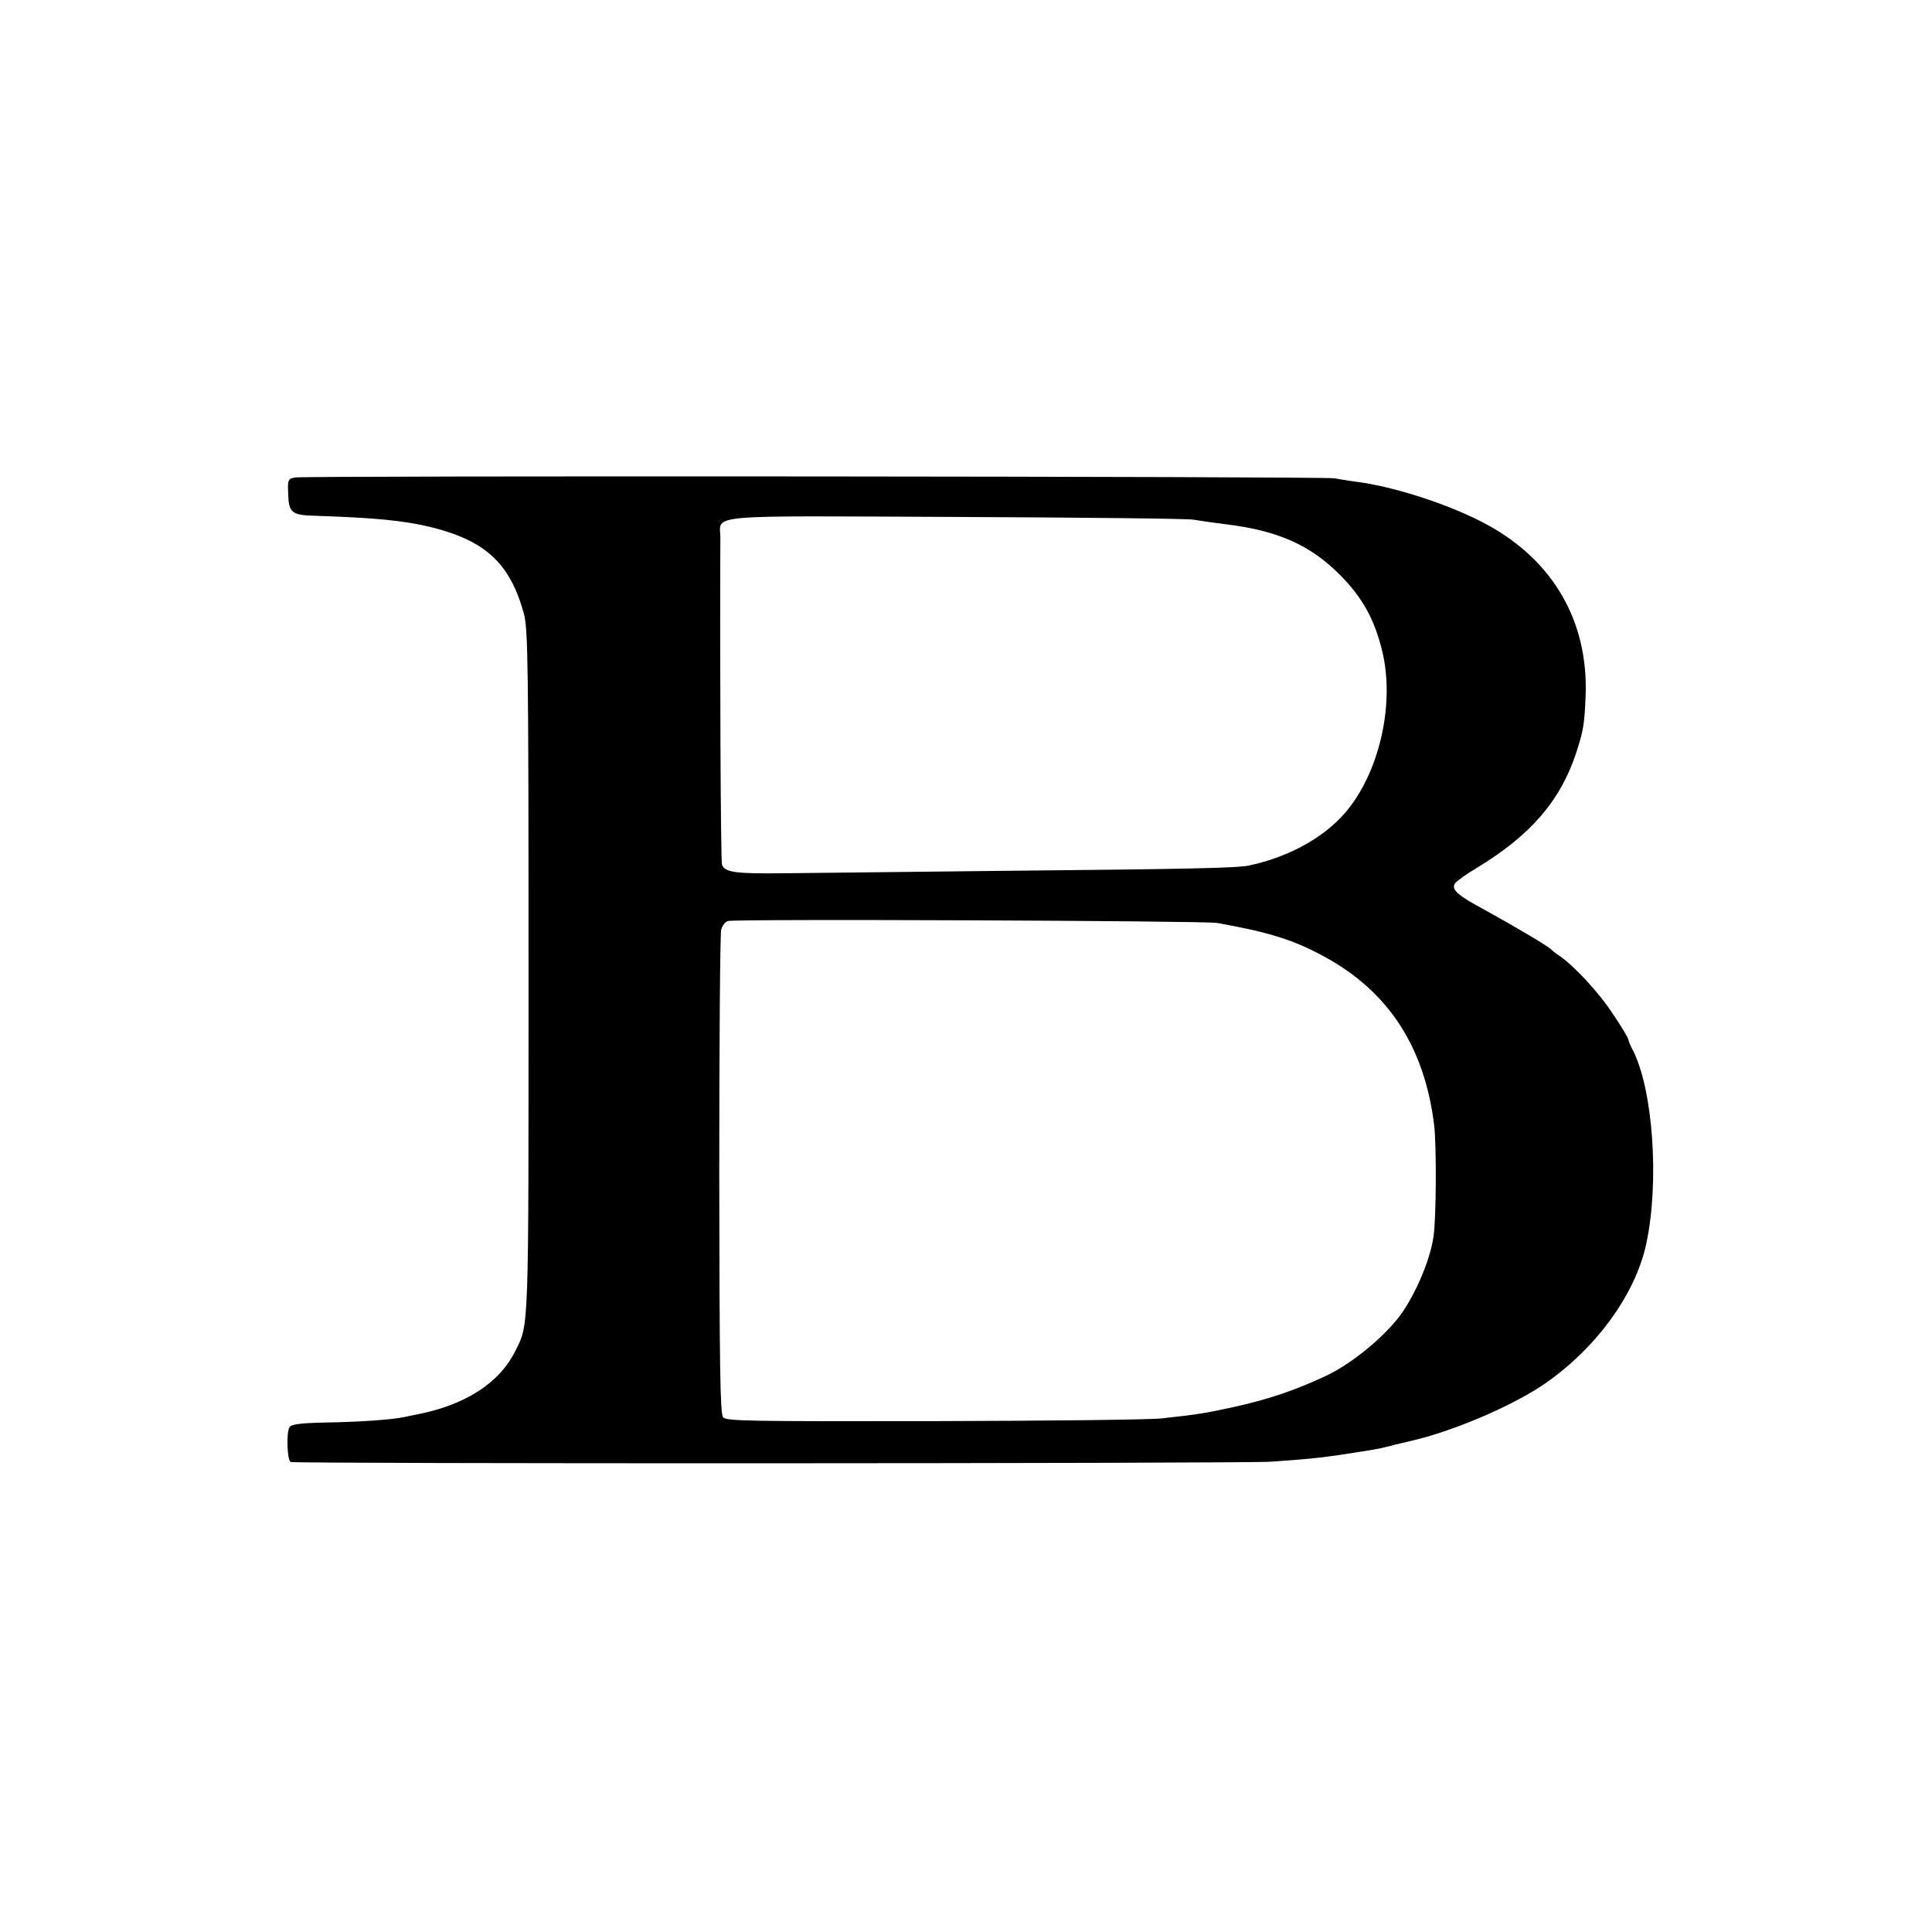 <?xml version="1.0" standalone="no"?>
<!DOCTYPE svg PUBLIC "-//W3C//DTD SVG 20010904//EN"
 "http://www.w3.org/TR/2001/REC-SVG-20010904/DTD/svg10.dtd">
<svg version="1.0" xmlns="http://www.w3.org/2000/svg"
 width="700pt" height="700pt" viewBox="0 0 700 700"
 preserveAspectRatio="xMidYMid meet">
<g transform="translate(0,700) scale(0.1,-0.1)"
fill="#000000" stroke="none">
<path d="M1069 5270 c-25 -5 -27 -8 -25 -56 2 -73 12 -81 104 -83 211 -7 315
-17 414 -41 197 -49 286 -131 336 -313 15 -57 17 -166 17 -1297 0 -1318 2
-1275 -48 -1375 -58 -117 -183 -197 -362 -231 -11 -2 -31 -6 -44 -9 -46 -9
-157 -17 -279 -19 -93 -2 -126 -6 -133 -17 -12 -18 -9 -118 4 -126 12 -7 3437
-6 3552 1 158 11 193 15 355 41 19 3 46 8 60 12 14 3 30 7 35 9 6 1 31 7 56
13 149 34 352 120 472 198 193 128 343 331 382 518 48 224 24 561 -50 702 -8
15 -15 32 -15 36 0 5 -24 46 -54 90 -50 78 -142 177 -196 214 -14 9 -27 20
-30 23 -7 10 -142 89 -240 143 -101 54 -124 75 -107 98 7 8 41 33 77 54 195
118 303 243 360 415 27 82 31 106 35 210 10 267 -116 487 -355 618 -129 71
-339 140 -480 157 -30 4 -64 10 -75 12 -27 7 -3733 10 -3766 3z m3256 -153
c17 -3 71 -11 120 -17 186 -23 303 -75 411 -184 80 -81 124 -159 152 -275 45
-184 -6 -424 -122 -571 -76 -97 -209 -174 -361 -206 -38 -9 -231 -13 -870 -19
-352 -4 -719 -8 -815 -9 -174 -2 -214 3 -224 31 -5 11 -8 749 -6 1185 0 86
-74 79 859 75 454 -2 840 -6 856 -10z m85 -1461 c190 -34 279 -62 390 -123
231 -126 361 -326 396 -608 9 -69 8 -338 -2 -404 -12 -92 -77 -237 -136 -306
-67 -80 -173 -163 -258 -202 -114 -53 -211 -85 -335 -112 -92 -20 -125 -26
-255 -40 -41 -5 -413 -9 -826 -10 -672 -1 -753 0 -764 14 -11 13 -13 185 -14
878 0 474 3 874 7 889 4 14 15 29 25 31 25 8 1730 1 1772 -7z"/>
</g>
</svg>
